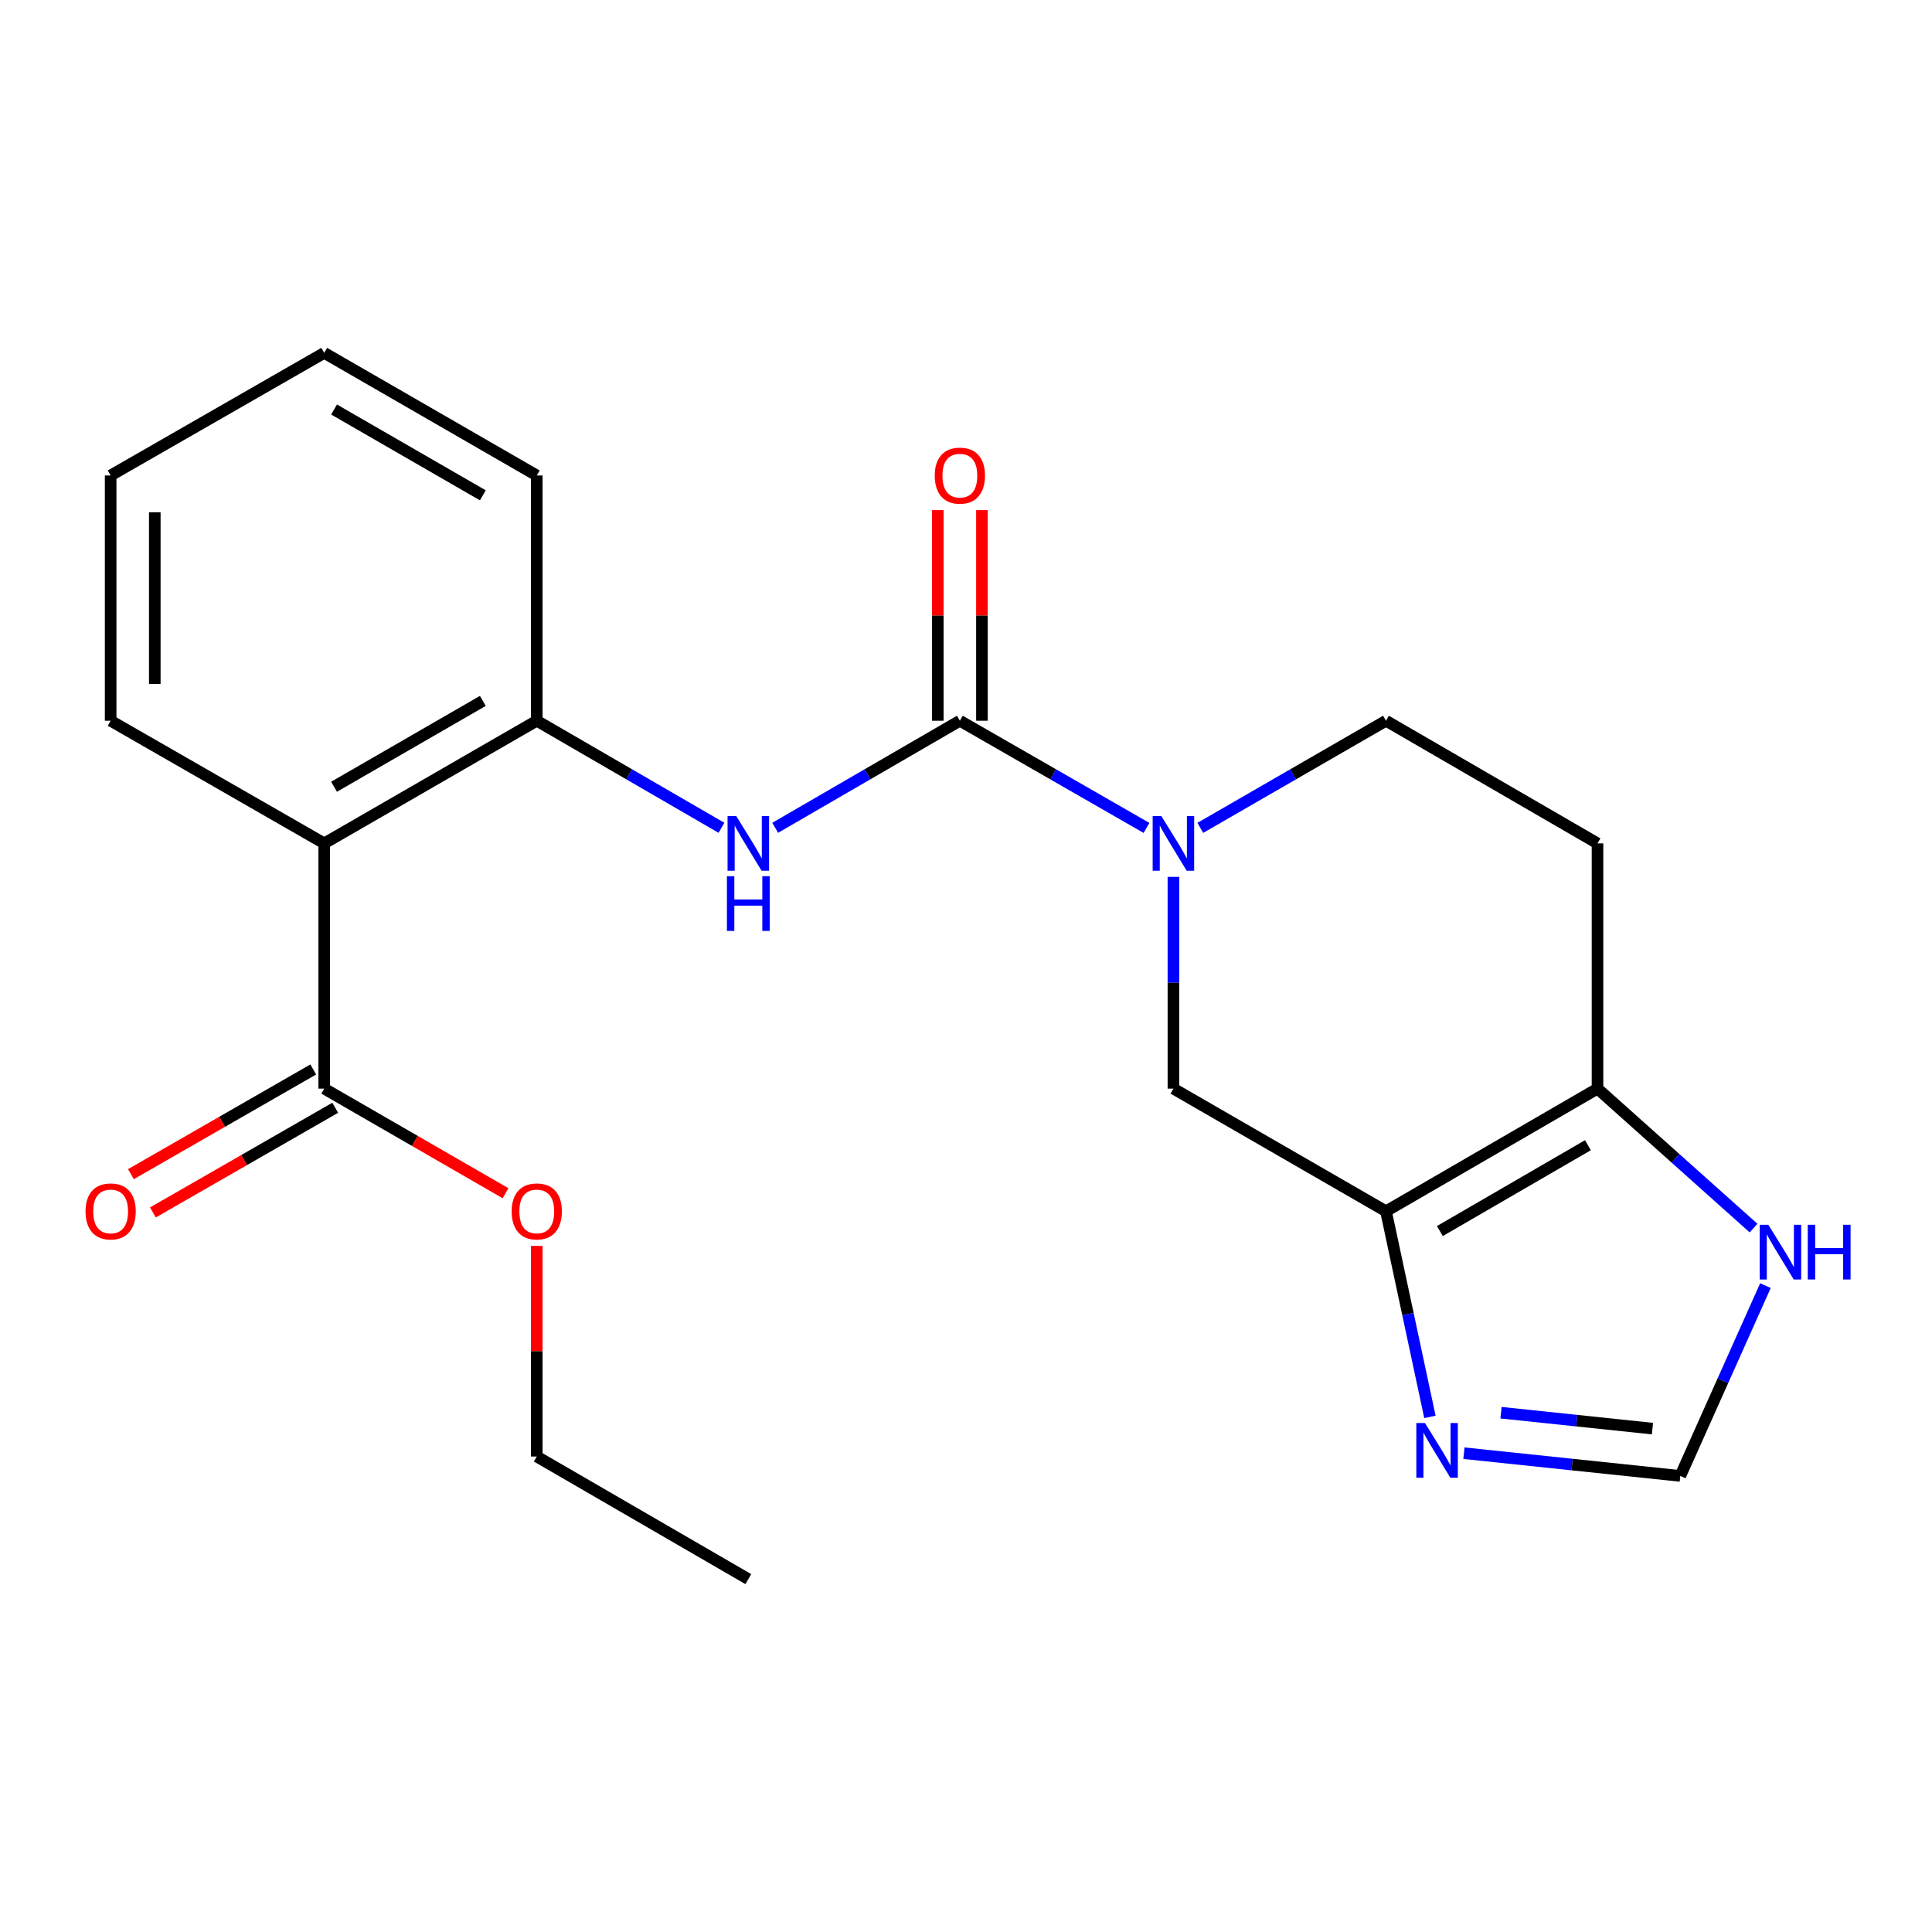 <?xml version='1.0' encoding='iso-8859-1'?>
<svg version='1.1' baseProfile='full'
              xmlns='http://www.w3.org/2000/svg'
                      xmlns:rdkit='http://www.rdkit.org/xml'
                      xmlns:xlink='http://www.w3.org/1999/xlink'
                  xml:space='preserve'
width='1000px' height='1000px' viewBox='0 0 1000 1000'>
<!-- END OF HEADER -->
<rect style='opacity:1.0;fill:#FFFFFF;stroke:none' width='1000' height='1000' x='0' y='0'> </rect>
<path class='bond-0' d='M 496.823,373.052 L 545.128,400.793' style='fill:none;fill-rule:evenodd;stroke:#000000;stroke-width:6px;stroke-linecap:butt;stroke-linejoin:miter;stroke-opacity:1' />
<path class='bond-0' d='M 545.128,400.793 L 593.432,428.534' style='fill:none;fill-rule:evenodd;stroke:#0000FF;stroke-width:6px;stroke-linecap:butt;stroke-linejoin:miter;stroke-opacity:1' />
<path class='bond-3' d='M 496.823,373.052 L 449.028,400.762' style='fill:none;fill-rule:evenodd;stroke:#000000;stroke-width:6px;stroke-linecap:butt;stroke-linejoin:miter;stroke-opacity:1' />
<path class='bond-3' d='M 449.028,400.762 L 401.233,428.471' style='fill:none;fill-rule:evenodd;stroke:#0000FF;stroke-width:6px;stroke-linecap:butt;stroke-linejoin:miter;stroke-opacity:1' />
<path class='bond-13' d='M 508.248,373.052 L 508.248,318.545' style='fill:none;fill-rule:evenodd;stroke:#000000;stroke-width:6px;stroke-linecap:butt;stroke-linejoin:miter;stroke-opacity:1' />
<path class='bond-13' d='M 508.248,318.545 L 508.248,264.037' style='fill:none;fill-rule:evenodd;stroke:#FF0000;stroke-width:6px;stroke-linecap:butt;stroke-linejoin:miter;stroke-opacity:1' />
<path class='bond-13' d='M 485.399,373.052 L 485.399,318.545' style='fill:none;fill-rule:evenodd;stroke:#000000;stroke-width:6px;stroke-linecap:butt;stroke-linejoin:miter;stroke-opacity:1' />
<path class='bond-13' d='M 485.399,318.545 L 485.399,264.037' style='fill:none;fill-rule:evenodd;stroke:#FF0000;stroke-width:6px;stroke-linecap:butt;stroke-linejoin:miter;stroke-opacity:1' />
<path class='bond-7' d='M 607.359,453.866 L 607.359,508.667' style='fill:none;fill-rule:evenodd;stroke:#0000FF;stroke-width:6px;stroke-linecap:butt;stroke-linejoin:miter;stroke-opacity:1' />
<path class='bond-7' d='M 607.359,508.667 L 607.359,563.468' style='fill:none;fill-rule:evenodd;stroke:#000000;stroke-width:6px;stroke-linecap:butt;stroke-linejoin:miter;stroke-opacity:1' />
<path class='bond-12' d='M 621.274,428.504 L 669.33,400.778' style='fill:none;fill-rule:evenodd;stroke:#0000FF;stroke-width:6px;stroke-linecap:butt;stroke-linejoin:miter;stroke-opacity:1' />
<path class='bond-12' d='M 669.33,400.778 L 717.386,373.052' style='fill:none;fill-rule:evenodd;stroke:#000000;stroke-width:6px;stroke-linecap:butt;stroke-linejoin:miter;stroke-opacity:1' />
<path class='bond-1' d='M 717.386,626.948 L 607.359,563.468' style='fill:none;fill-rule:evenodd;stroke:#000000;stroke-width:6px;stroke-linecap:butt;stroke-linejoin:miter;stroke-opacity:1' />
<path class='bond-5' d='M 717.386,626.948 L 728.756,680.167' style='fill:none;fill-rule:evenodd;stroke:#000000;stroke-width:6px;stroke-linecap:butt;stroke-linejoin:miter;stroke-opacity:1' />
<path class='bond-5' d='M 728.756,680.167 L 740.126,733.386' style='fill:none;fill-rule:evenodd;stroke:#0000FF;stroke-width:6px;stroke-linecap:butt;stroke-linejoin:miter;stroke-opacity:1' />
<path class='bond-22' d='M 717.386,626.948 L 826.868,563.468' style='fill:none;fill-rule:evenodd;stroke:#000000;stroke-width:6px;stroke-linecap:butt;stroke-linejoin:miter;stroke-opacity:1' />
<path class='bond-22' d='M 745.269,637.192 L 821.907,592.756' style='fill:none;fill-rule:evenodd;stroke:#000000;stroke-width:6px;stroke-linecap:butt;stroke-linejoin:miter;stroke-opacity:1' />
<path class='bond-2' d='M 167.819,436.532 L 277.834,373.052' style='fill:none;fill-rule:evenodd;stroke:#000000;stroke-width:6px;stroke-linecap:butt;stroke-linejoin:miter;stroke-opacity:1' />
<path class='bond-2' d='M 172.902,407.22 L 249.913,362.784' style='fill:none;fill-rule:evenodd;stroke:#000000;stroke-width:6px;stroke-linecap:butt;stroke-linejoin:miter;stroke-opacity:1' />
<path class='bond-8' d='M 167.819,436.532 L 167.819,563.468' style='fill:none;fill-rule:evenodd;stroke:#000000;stroke-width:6px;stroke-linecap:butt;stroke-linejoin:miter;stroke-opacity:1' />
<path class='bond-16' d='M 167.819,436.532 L 57.271,373.052' style='fill:none;fill-rule:evenodd;stroke:#000000;stroke-width:6px;stroke-linecap:butt;stroke-linejoin:miter;stroke-opacity:1' />
<path class='bond-6' d='M 373.425,428.471 L 325.63,400.762' style='fill:none;fill-rule:evenodd;stroke:#0000FF;stroke-width:6px;stroke-linecap:butt;stroke-linejoin:miter;stroke-opacity:1' />
<path class='bond-6' d='M 325.63,400.762 L 277.834,373.052' style='fill:none;fill-rule:evenodd;stroke:#000000;stroke-width:6px;stroke-linecap:butt;stroke-linejoin:miter;stroke-opacity:1' />
<path class='bond-4' d='M 826.868,563.468 L 826.868,436.532' style='fill:none;fill-rule:evenodd;stroke:#000000;stroke-width:6px;stroke-linecap:butt;stroke-linejoin:miter;stroke-opacity:1' />
<path class='bond-10' d='M 826.868,563.468 L 867.251,599.563' style='fill:none;fill-rule:evenodd;stroke:#000000;stroke-width:6px;stroke-linecap:butt;stroke-linejoin:miter;stroke-opacity:1' />
<path class='bond-10' d='M 867.251,599.563 L 907.634,635.658' style='fill:none;fill-rule:evenodd;stroke:#0000FF;stroke-width:6px;stroke-linecap:butt;stroke-linejoin:miter;stroke-opacity:1' />
<path class='bond-9' d='M 757.732,752.171 L 813.727,758.054' style='fill:none;fill-rule:evenodd;stroke:#0000FF;stroke-width:6px;stroke-linecap:butt;stroke-linejoin:miter;stroke-opacity:1' />
<path class='bond-9' d='M 813.727,758.054 L 869.721,763.937' style='fill:none;fill-rule:evenodd;stroke:#000000;stroke-width:6px;stroke-linecap:butt;stroke-linejoin:miter;stroke-opacity:1' />
<path class='bond-9' d='M 776.917,731.213 L 816.114,735.331' style='fill:none;fill-rule:evenodd;stroke:#0000FF;stroke-width:6px;stroke-linecap:butt;stroke-linejoin:miter;stroke-opacity:1' />
<path class='bond-9' d='M 816.114,735.331 L 855.31,739.449' style='fill:none;fill-rule:evenodd;stroke:#000000;stroke-width:6px;stroke-linecap:butt;stroke-linejoin:miter;stroke-opacity:1' />
<path class='bond-17' d='M 277.834,373.052 L 277.834,246.104' style='fill:none;fill-rule:evenodd;stroke:#000000;stroke-width:6px;stroke-linecap:butt;stroke-linejoin:miter;stroke-opacity:1' />
<path class='bond-14' d='M 162.131,553.561 L 114.95,580.653' style='fill:none;fill-rule:evenodd;stroke:#000000;stroke-width:6px;stroke-linecap:butt;stroke-linejoin:miter;stroke-opacity:1' />
<path class='bond-14' d='M 114.95,580.653 L 67.769,607.746' style='fill:none;fill-rule:evenodd;stroke:#FF0000;stroke-width:6px;stroke-linecap:butt;stroke-linejoin:miter;stroke-opacity:1' />
<path class='bond-14' d='M 173.508,573.375 L 126.328,600.467' style='fill:none;fill-rule:evenodd;stroke:#000000;stroke-width:6px;stroke-linecap:butt;stroke-linejoin:miter;stroke-opacity:1' />
<path class='bond-14' d='M 126.328,600.467 L 79.147,627.56' style='fill:none;fill-rule:evenodd;stroke:#FF0000;stroke-width:6px;stroke-linecap:butt;stroke-linejoin:miter;stroke-opacity:1' />
<path class='bond-15' d='M 167.819,563.468 L 214.739,590.541' style='fill:none;fill-rule:evenodd;stroke:#000000;stroke-width:6px;stroke-linecap:butt;stroke-linejoin:miter;stroke-opacity:1' />
<path class='bond-15' d='M 214.739,590.541 L 261.659,617.615' style='fill:none;fill-rule:evenodd;stroke:#FF0000;stroke-width:6px;stroke-linecap:butt;stroke-linejoin:miter;stroke-opacity:1' />
<path class='bond-24' d='M 869.721,763.937 L 891.758,714.683' style='fill:none;fill-rule:evenodd;stroke:#000000;stroke-width:6px;stroke-linecap:butt;stroke-linejoin:miter;stroke-opacity:1' />
<path class='bond-24' d='M 891.758,714.683 L 913.795,665.428' style='fill:none;fill-rule:evenodd;stroke:#0000FF;stroke-width:6px;stroke-linecap:butt;stroke-linejoin:miter;stroke-opacity:1' />
<path class='bond-11' d='M 826.868,436.532 L 717.386,373.052' style='fill:none;fill-rule:evenodd;stroke:#000000;stroke-width:6px;stroke-linecap:butt;stroke-linejoin:miter;stroke-opacity:1' />
<path class='bond-18' d='M 277.834,644.882 L 277.834,699.389' style='fill:none;fill-rule:evenodd;stroke:#FF0000;stroke-width:6px;stroke-linecap:butt;stroke-linejoin:miter;stroke-opacity:1' />
<path class='bond-18' d='M 277.834,699.389 L 277.834,753.896' style='fill:none;fill-rule:evenodd;stroke:#000000;stroke-width:6px;stroke-linecap:butt;stroke-linejoin:miter;stroke-opacity:1' />
<path class='bond-23' d='M 57.271,373.052 L 57.271,246.104' style='fill:none;fill-rule:evenodd;stroke:#000000;stroke-width:6px;stroke-linecap:butt;stroke-linejoin:miter;stroke-opacity:1' />
<path class='bond-23' d='M 80.12,354.01 L 80.12,265.146' style='fill:none;fill-rule:evenodd;stroke:#000000;stroke-width:6px;stroke-linecap:butt;stroke-linejoin:miter;stroke-opacity:1' />
<path class='bond-20' d='M 277.834,246.104 L 167.819,182.649' style='fill:none;fill-rule:evenodd;stroke:#000000;stroke-width:6px;stroke-linecap:butt;stroke-linejoin:miter;stroke-opacity:1' />
<path class='bond-20' d='M 249.916,256.378 L 172.906,211.959' style='fill:none;fill-rule:evenodd;stroke:#000000;stroke-width:6px;stroke-linecap:butt;stroke-linejoin:miter;stroke-opacity:1' />
<path class='bond-21' d='M 277.834,753.896 L 387.329,817.351' style='fill:none;fill-rule:evenodd;stroke:#000000;stroke-width:6px;stroke-linecap:butt;stroke-linejoin:miter;stroke-opacity:1' />
<path class='bond-19' d='M 57.271,246.104 L 167.819,182.649' style='fill:none;fill-rule:evenodd;stroke:#000000;stroke-width:6px;stroke-linecap:butt;stroke-linejoin:miter;stroke-opacity:1' />
<path  class='atom-1' d='M 601.099 422.372
L 610.379 437.372
Q 611.299 438.852, 612.779 441.532
Q 614.259 444.212, 614.339 444.372
L 614.339 422.372
L 618.099 422.372
L 618.099 450.692
L 614.219 450.692
L 604.259 434.292
Q 603.099 432.372, 601.859 430.172
Q 600.659 427.972, 600.299 427.292
L 600.299 450.692
L 596.619 450.692
L 596.619 422.372
L 601.099 422.372
' fill='#0000FF'/>
<path  class='atom-4' d='M 381.069 422.372
L 390.349 437.372
Q 391.269 438.852, 392.749 441.532
Q 394.229 444.212, 394.309 444.372
L 394.309 422.372
L 398.069 422.372
L 398.069 450.692
L 394.189 450.692
L 384.229 434.292
Q 383.069 432.372, 381.829 430.172
Q 380.629 427.972, 380.269 427.292
L 380.269 450.692
L 376.589 450.692
L 376.589 422.372
L 381.069 422.372
' fill='#0000FF'/>
<path  class='atom-4' d='M 376.249 453.524
L 380.089 453.524
L 380.089 465.564
L 394.569 465.564
L 394.569 453.524
L 398.409 453.524
L 398.409 481.844
L 394.569 481.844
L 394.569 468.764
L 380.089 468.764
L 380.089 481.844
L 376.249 481.844
L 376.249 453.524
' fill='#0000FF'/>
<path  class='atom-6' d='M 737.567 736.55
L 746.847 751.55
Q 747.767 753.03, 749.247 755.71
Q 750.727 758.39, 750.807 758.55
L 750.807 736.55
L 754.567 736.55
L 754.567 764.87
L 750.687 764.87
L 740.727 748.47
Q 739.567 746.55, 738.327 744.35
Q 737.127 742.15, 736.767 741.47
L 736.767 764.87
L 733.087 764.87
L 733.087 736.55
L 737.567 736.55
' fill='#0000FF'/>
<path  class='atom-11' d='M 915.289 633.936
L 924.569 648.936
Q 925.489 650.416, 926.969 653.096
Q 928.449 655.776, 928.529 655.936
L 928.529 633.936
L 932.289 633.936
L 932.289 662.256
L 928.409 662.256
L 918.449 645.856
Q 917.289 643.936, 916.049 641.736
Q 914.849 639.536, 914.489 638.856
L 914.489 662.256
L 910.809 662.256
L 910.809 633.936
L 915.289 633.936
' fill='#0000FF'/>
<path  class='atom-11' d='M 935.689 633.936
L 939.529 633.936
L 939.529 645.976
L 954.009 645.976
L 954.009 633.936
L 957.849 633.936
L 957.849 662.256
L 954.009 662.256
L 954.009 649.176
L 939.529 649.176
L 939.529 662.256
L 935.689 662.256
L 935.689 633.936
' fill='#0000FF'/>
<path  class='atom-14' d='M 483.823 246.184
Q 483.823 239.384, 487.183 235.584
Q 490.543 231.784, 496.823 231.784
Q 503.103 231.784, 506.463 235.584
Q 509.823 239.384, 509.823 246.184
Q 509.823 253.064, 506.423 256.984
Q 503.023 260.864, 496.823 260.864
Q 490.583 260.864, 487.183 256.984
Q 483.823 253.104, 483.823 246.184
M 496.823 257.664
Q 501.143 257.664, 503.463 254.784
Q 505.823 251.864, 505.823 246.184
Q 505.823 240.624, 503.463 237.824
Q 501.143 234.984, 496.823 234.984
Q 492.503 234.984, 490.143 237.784
Q 487.823 240.584, 487.823 246.184
Q 487.823 251.904, 490.143 254.784
Q 492.503 257.664, 496.823 257.664
' fill='#FF0000'/>
<path  class='atom-15' d='M 44.271 627.028
Q 44.271 620.228, 47.631 616.428
Q 50.991 612.628, 57.271 612.628
Q 63.551 612.628, 66.911 616.428
Q 70.271 620.228, 70.271 627.028
Q 70.271 633.908, 66.871 637.828
Q 63.471 641.708, 57.271 641.708
Q 51.031 641.708, 47.631 637.828
Q 44.271 633.948, 44.271 627.028
M 57.271 638.508
Q 61.591 638.508, 63.911 635.628
Q 66.271 632.708, 66.271 627.028
Q 66.271 621.468, 63.911 618.668
Q 61.591 615.828, 57.271 615.828
Q 52.951 615.828, 50.591 618.628
Q 48.271 621.428, 48.271 627.028
Q 48.271 632.748, 50.591 635.628
Q 52.951 638.508, 57.271 638.508
' fill='#FF0000'/>
<path  class='atom-16' d='M 264.834 627.028
Q 264.834 620.228, 268.194 616.428
Q 271.554 612.628, 277.834 612.628
Q 284.114 612.628, 287.474 616.428
Q 290.834 620.228, 290.834 627.028
Q 290.834 633.908, 287.434 637.828
Q 284.034 641.708, 277.834 641.708
Q 271.594 641.708, 268.194 637.828
Q 264.834 633.948, 264.834 627.028
M 277.834 638.508
Q 282.154 638.508, 284.474 635.628
Q 286.834 632.708, 286.834 627.028
Q 286.834 621.468, 284.474 618.668
Q 282.154 615.828, 277.834 615.828
Q 273.514 615.828, 271.154 618.628
Q 268.834 621.428, 268.834 627.028
Q 268.834 632.748, 271.154 635.628
Q 273.514 638.508, 277.834 638.508
' fill='#FF0000'/>
</svg>
